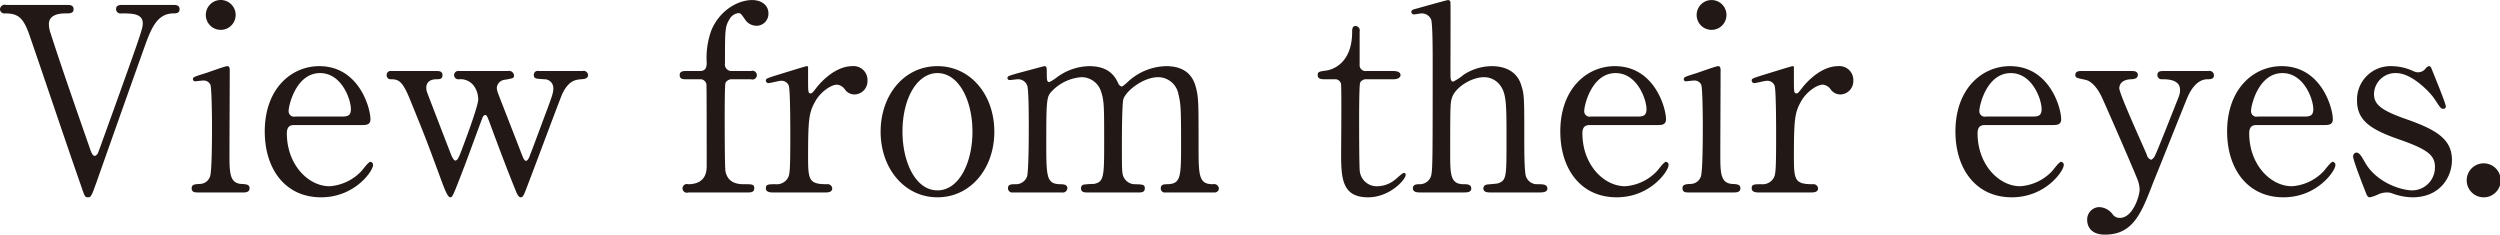 <svg xmlns="http://www.w3.org/2000/svg" width="544.19" height="51.07" viewBox="0 0 544.19 51.07">
  <defs>
    <style>
      .cls-1 {
        fill: #221815;
        fill-rule: evenodd;
      }
    </style>
  </defs>
  <path id="text_philosophy_02.svg" class="cls-1" d="M1482.91,3421.91a1.018,1.018,0,0,0-1.29.95,0.937,0.937,0,0,0,1.07.9c2.85,0,4.03.84,5.43,4.98,3.14,9.07,8.01,23.63,11.2,32.7,0.73,2.13.78,2.35,1.45,2.35s0.79-.33,1.8-3.13c2.91-8.23,7.55-21.34,10.47-29.51,1.4-3.86,2.68-7.39,6.32-7.39,0.51,0,1.35,0,1.35-.9,0-.95-0.84-0.95-1.46-0.95h-10.86c-0.67,0-1.51,0-1.51.95a0.972,0.972,0,0,0,1.17.9c2.3,0,4.65,0,4.65,2.18,0,1.18-.67,2.97-6.5,19.26-0.28.73-3.13,8.68-3.19,8.79a1.243,1.243,0,0,1-.72.79c-0.51,0-.79-0.67-1.24-2.02-2.85-8.17-6.16-17.64-8.4-24.63a6.3,6.3,0,0,1-.39-2.02c0-2.3,2.75-2.35,3.64-2.35s1.74,0,1.74-.9c0-.95-0.84-0.95-1.46-0.95h-13.27Zm51.69,40.82c0.39,0,1.34,0,1.34-.9,0-.84-0.67-0.89-1.79-0.95-2.58-.17-2.58-2.52-2.58-6.61,0-2.85.06-15.45,0.06-17.97,0-.56,0-1.06-0.56-1.06-0.45,0-3.92,1.28-4.65,1.51-2.52.78-2.8,0.89-2.8,1.29a0.466,0.466,0,0,0,.51.5c0.05,0,1.45-.17,1.73-0.17a1.585,1.585,0,0,1,1.57.95c0.28,0.79.34,7.28,0.34,8.85,0,2.02,0,10.19-.45,11.14a2.367,2.367,0,0,1-2.24,1.57c-1.06.06-1.74,0.11-1.74,0.95,0,0.9.79,0.9,1.29,0.9h9.97Zm-4.93-35.39a3.25,3.25,0,0,0,3.25-3.25A3.25,3.25,0,1,0,1529.67,3427.34Zm30.91,20.72c1.12,0,1.68-.28,1.68-1.29,0-2.35-2.46-11.53-11.14-11.53-6.11,0-11.87,4.92-11.87,14.22,0,8.12,4.42,14.33,12.26,14.33,7.39,0,11.31-5.77,11.31-7a0.659,0.659,0,0,0-.56-0.73c-0.5,0-1.79,1.91-2.13,2.19a10.513,10.513,0,0,1-6.77,3.13c-4.65,0-9.3-4.7-9.3-11.53,0-1.79,1.07-1.79,1.79-1.79h14.73Zm-14.67-1.85a1.184,1.184,0,0,1-1.46-1.23c0-1.23,1.63-8.23,6.84-8.23,4.7,0,6.71,5.71,6.71,7.84,0,1.34-.61,1.62-1.84,1.62h-10.25Zm35.67-9.91a0.929,0.929,0,0,0-1.12.9,0.939,0.939,0,0,0,1.12.89,3.612,3.612,0,0,1,3.42,1.79,5.181,5.181,0,0,1,.72,2.58c0,1.51-3.02,9.52-3.86,11.7-0.28.67-.62,1.63-1.12,1.63-0.39,0-.84-1.01-1.06-1.63-0.62-1.57-5.1-13.21-5.15-13.38a4.052,4.052,0,0,1-.12-0.84c0-1.4,1.12-1.85,2.19-1.85,0.67,0,1.34,0,1.34-.89s-0.78-.9-1.34-0.9h-9.74a0.875,0.875,0,0,0-1.07.9,0.832,0.832,0,0,0,.84.89c1.74,0,2.58.28,4.31,4.59,3.47,8.51,3.47,8.57,6.89,17.81,0.34,0.89,1.18,3.3,1.79,3.3,0.5,0,.56-0.17,3.19-7,0.62-1.62,3.75-10.19,3.87-10.41a0.9,0.9,0,0,1,.5-0.51c0.39,0,.45.17,1.01,1.63,1.85,5.04,4.42,11.81,5.76,15,0.12,0.34.51,1.29,1.01,1.29,0.56,0,.67-0.39,1.96-3.81,1.07-2.74,6.89-18.42,7.17-18.86,1.4-2.8,2.85-2.92,4.03-3.03,0.67-.05,1.51-0.11,1.51-0.95a0.978,0.978,0,0,0-1.23-.84h-9.52a0.84,0.84,0,0,0-1.06.84c0,0.84.45,0.84,2.24,0.95a1.931,1.931,0,0,1,2.01,1.91c0,1.06-.28,1.73-1.23,4.36-0.61,1.57-3.3,8.91-3.81,10.14-0.16.5-.5,1.34-0.89,1.34s-0.56-.45-0.95-1.4c-0.45-1.23-5.15-13.21-5.21-13.44a4.715,4.715,0,0,1-.22-1,1.91,1.91,0,0,1,1.79-1.8c1.9-.33,1.96-0.39,1.96-1a1.1,1.1,0,0,0-1.35-.9h-10.58Zm59.3,0a1.429,1.429,0,0,1-1.45-1.68c0-7.28,0-8.01,1.01-9.63a2.5,2.5,0,0,1,1.9-1.29c0.5,0,.56.11,1.4,1.29a3.005,3.005,0,0,0,2.58,1.46,2.6,2.6,0,0,0,2.57-2.69c0-1.91-1.68-2.91-3.53-2.91-3.08,0-7.05,2.18-8.9,6.6a17.52,17.52,0,0,0-1.01,7c0,0.67,0,1.85-1.45,1.85h-3.08c-0.51,0-1.35,0-1.35.9s0.84,0.89,1.35.89H1634a1.324,1.324,0,0,1,1.4,1.46c0.05,0.17.05,15.17,0.05,17.52,0,3.31-2.35,3.87-4.03,3.87a0.948,0.948,0,1,0,.06,1.79h12.93c0.56,0,1.4,0,1.4-.9s-0.5-.89-2.24-0.89c-0.89,0-3.47,0-4.03-2.8-0.17-.84-0.17-10.47-0.17-11.71,0-1.12,0-7.11.17-7.55a1.518,1.518,0,0,1,1.34-.79h4.2a0.955,0.955,0,1,0,0-1.79h-4.2Zm20.44,26.43c0.45,0,1.46,0,1.46-.9a1.012,1.012,0,0,0-1.18-.89c-3.92,0-4.08-.96-4.08-6.05,0-8.29.22-9.58,1.56-11.98,1.07-1.96,3.36-3.64,4.76-3.64a2.362,2.362,0,0,1,1.63.95,2.554,2.554,0,0,0,2.18,1.18,2.885,2.885,0,0,0,2.8-2.97,3.023,3.023,0,0,0-3.3-3.19c-4.09,0-7.45,4.2-7.9,4.81-0.78,1.01-.89,1.12-1.17,1.12-0.56,0-.56-0.33-0.56-3.3v-2.47a0.265,0.265,0,0,0-.28-0.16c-0.28,0-5.38,1.62-6.16,1.84-2.47.79-2.75,0.84-2.75,1.29a0.565,0.565,0,0,0,.56.56c0.4,0,2.3-.5,2.69-0.5a1.69,1.69,0,0,1,1.74,1.06c0.33,0.95.33,9.13,0.33,10.92,0,7.84-.11,8.51-0.61,9.29a2.777,2.777,0,0,1-2.58,1.24c-1.57,0-2.13,0-2.13.89s1.07,0.9,1.46.9h11.53Zm11.99-13.22c0,8.01,5.21,14.28,12.37,14.28s12.38-6.21,12.38-14.28-5.21-14.27-12.38-14.27C1678.4,3435.24,1673.31,3441.56,1673.31,3449.51Zm4.76,0c0-7.55,3.36-12.76,7.61-12.76,4.65,0,7.62,5.93,7.62,12.76,0,6.72-2.91,12.77-7.62,12.77C1680.92,3462.28,1678.07,3456.12,1678.07,3449.51Zm67.81,13.22a0.921,0.921,0,0,0,1.06-.84,1.035,1.035,0,0,0-1.29-.95c-3.13,0-3.13-1.85-3.13-8.57,0-9.41,0-10.47-.67-12.82-0.73-2.52-2.58-4.31-6.39-4.31a12.636,12.636,0,0,0-8.45,3.52c-0.9.79-1.01,0.9-1.29,0.9a1.255,1.255,0,0,1-.73-0.78c-0.56-1.12-1.73-3.64-6.27-3.64a12.19,12.19,0,0,0-7,2.4,9.4,9.4,0,0,1-1.68,1.07c-0.5,0-.56-0.39-0.56-1.85,0-1.34,0-1.62-.56-1.62-0.44.11-3.97,1.06-5.26,1.4-2.58.72-2.74,0.78-2.74,1.23a0.467,0.467,0,0,0,.56.39c0.28,0,1.45-.17,1.68-0.17a2.121,2.121,0,0,1,2.07,1.4c0.33,0.95.33,7.06,0.33,8.62,0,1.91,0,10.03-.39,11.2a2.577,2.577,0,0,1-2.46,1.63c-0.95,0-1.68,0-1.68.89a0.933,0.933,0,0,0,1.12.9h10.58a1,1,0,0,0,1.23-.9c0-.84-0.84-0.89-1.68-0.89-2.91-.12-2.91-1.68-2.91-9.47,0-9.57.11-9.68,1.46-11.03a9.9,9.9,0,0,1,6.21-2.8,4.446,4.446,0,0,1,4.2,2.97c0.73,2.07.73,3.36,0.73,10.86,0,7.79,0,8.96-2.24,9.41a15.734,15.734,0,0,0-2.35.17,0.832,0.832,0,0,0-.45.78c0,0.9.84,0.9,1.34,0.9h11.26c0.5,0,1.29,0,1.29-.9,0-.84-0.51-0.84-2.13-0.89a2.7,2.7,0,0,1-2.3-1.24c-0.56-.84-0.56-1.45-0.56-6.88,0-1.57,0-9.58.34-10.47,0.73-1.91,4.42-4.71,7.56-4.71a4.521,4.521,0,0,1,4.42,3.76c0.45,1.9.56,2.63,0.56,10.35,0,7.56,0,9.07-2.91,9.19-0.84,0-1.51.05-1.51,0.89a0.877,0.877,0,0,0,1.06.9h10.53Zm26.27-24.64a1.294,1.294,0,0,1,1.4,1.4c0.11,1.91,0,14.06,0,14.22,0,5.66,0,10.08,5.88,10.08,4.7,0,8.17-3.86,8.17-4.87a0.394,0.394,0,0,0-.34-0.45c-0.39,0-1.68,1.29-2.01,1.51a6.214,6.214,0,0,1-3.75,1.4,3.714,3.714,0,0,1-3.87-3.13c-0.16-.79-0.16-9.74-0.16-11.42,0-1.12,0-7.39.22-8.01a1.428,1.428,0,0,1,1.29-.73h5.99c1.17,0,1.51-.56,1.51-0.89,0-.79-1.01-0.9-1.57-0.9h-5.93a1.272,1.272,0,0,1-1.4-1.4v-7.22a0.959,0.959,0,0,0-.9-1.18c-0.73,0-.73.79-0.73,1.29,0,7.17-4.7,8.29-5.59,8.4-1.63.22-1.91,0.28-1.91,1.01,0,0.89.9,0.89,1.51,0.89h2.19Zm28.11,24.64c0.61,0,1.62,0,1.62-.84,0-.95-0.89-0.95-1.68-0.95-2.91,0-2.91-2.19-2.91-6.95,0-10.69.06-10.8,0.39-11.87,0.73-2.29,4.26-4.48,7-4.48a4.375,4.375,0,0,1,3.7,2.08c1.17,1.79,1.17,4.36,1.17,11.47,0,8.07,0,8.85-1.73,9.52-0.4.17-2.36,0.23-2.69,0.34a0.83,0.83,0,0,0-.62.78c0,0.9,1.01.9,1.51,0.9h10.75c0.68,0,1.68-.06,1.68-0.84,0-.95-1.06-0.95-2.12-0.95a2.538,2.538,0,0,1-2.52-1.63c-0.39-1.01-.39-6.04-0.39-7.72,0-9.86,0-10.08-.68-12.27s-2.57-4.08-6.44-4.08a11.359,11.359,0,0,0-6.04,1.84,11.58,11.58,0,0,1-2.3,1.52c-0.61,0-.61-0.73-0.61-1.91,0-2.41.05-14.84,0-15.23a0.53,0.53,0,0,0-.51-0.61c-0.28,0-6.21,1.68-7,1.9-0.67.17-1,.28-1,0.67a0.559,0.559,0,0,0,.56.56c0.22,0,1.4-.22,1.62-0.22a2.217,2.217,0,0,1,2.13,1.34c0.33,1.01.33,7.28,0.33,8.96,0,21.67,0,24.08-.39,25.2a2.574,2.574,0,0,1-2.52,1.68c-0.5,0-1.4,0-1.4.89s1.07,0.9,1.51.9h9.58Zm42.33-14.67c1.12,0,1.68-.28,1.68-1.29,0-2.35-2.46-11.53-11.14-11.53-6.1,0-11.87,4.92-11.87,14.22,0,8.12,4.42,14.33,12.26,14.33,7.39,0,11.31-5.77,11.31-7a0.659,0.659,0,0,0-.56-0.73c-0.5,0-1.79,1.91-2.13,2.19a10.513,10.513,0,0,1-6.77,3.13c-4.65,0-9.3-4.7-9.3-11.53,0-1.79,1.07-1.79,1.8-1.79h14.72Zm-14.67-1.85a1.177,1.177,0,0,1-1.45-1.23c0-1.23,1.62-8.23,6.83-8.23,4.7,0,6.72,5.71,6.72,7.84,0,1.34-.62,1.62-1.85,1.62h-10.25Zm31.19,16.52c0.4,0,1.35,0,1.35-.9,0-.84-0.67-0.89-1.79-0.95-2.58-.17-2.58-2.52-2.58-6.61,0-2.85.06-15.45,0.06-17.97,0-.56,0-1.06-0.56-1.06-0.45,0-3.92,1.28-4.65,1.51-2.52.78-2.8,0.89-2.8,1.29a0.463,0.463,0,0,0,.5.5c0.06,0,1.46-.17,1.74-0.17a1.593,1.593,0,0,1,1.57.95c0.28,0.79.33,7.28,0.33,8.85,0,2.02,0,10.19-.44,11.14a2.384,2.384,0,0,1-2.24,1.57c-1.07.06-1.74,0.11-1.74,0.95,0,0.9.78,0.9,1.29,0.9h9.96Zm-4.92-35.39a3.241,3.241,0,0,0,3.24-3.25A3.245,3.245,0,1,0,1854.19,3427.34Zm21.72,35.39c0.45,0,1.46,0,1.46-.9a1.012,1.012,0,0,0-1.18-.89c-3.92,0-4.08-.96-4.08-6.05,0-8.29.22-9.58,1.56-11.98,1.07-1.96,3.36-3.64,4.76-3.64a2.362,2.362,0,0,1,1.63.95,2.554,2.554,0,0,0,2.18,1.18,2.885,2.885,0,0,0,2.8-2.97,3.023,3.023,0,0,0-3.3-3.19c-4.09,0-7.45,4.2-7.9,4.81-0.78,1.01-.89,1.12-1.17,1.12-0.56,0-.56-0.33-0.56-3.3v-2.47a0.265,0.265,0,0,0-.28-0.16c-0.28,0-5.38,1.62-6.16,1.84-2.47.79-2.75,0.84-2.75,1.29a0.565,0.565,0,0,0,.56.56c0.39,0,2.3-.5,2.69-0.5a1.69,1.69,0,0,1,1.74,1.06c0.33,0.95.33,9.13,0.33,10.92,0,7.84-.11,8.51-0.61,9.29a2.777,2.777,0,0,1-2.58,1.24c-1.57,0-2.13,0-2.13.89s1.07,0.9,1.46.9h11.53Zm52.7-14.67c1.12,0,1.68-.28,1.68-1.29,0-2.35-2.47-11.53-11.15-11.53-6.1,0-11.87,4.92-11.87,14.22,0,8.12,4.43,14.33,12.27,14.33,7.39,0,11.31-5.77,11.31-7a0.659,0.659,0,0,0-.56-0.73c-0.51,0-1.8,1.91-2.13,2.19a10.538,10.538,0,0,1-6.78,3.13c-4.64,0-9.29-4.7-9.29-11.53,0-1.79,1.06-1.79,1.79-1.79h14.73Zm-14.67-1.85a1.181,1.181,0,0,1-1.46-1.23c0-1.23,1.62-8.23,6.83-8.23,4.7,0,6.72,5.71,6.72,7.84,0,1.34-.62,1.62-1.85,1.62h-10.24Zm20.77-9.91c-0.44,0-1.34,0-1.34.84,0,0.67.34,0.67,2.13,1.06,1.73,0.34,3.02,2.47,3.64,3.81,0.67,1.4,7.33,16.63,7.89,18.25a6.726,6.726,0,0,1,.34,1.8c0,1.4-1.46,6.21-4.31,6.21a1.868,1.868,0,0,1-1.57-.78,3.793,3.793,0,0,0-2.97-1.57,2.7,2.7,0,0,0-2.57,2.85c0,0.68.28,3.14,3.86,3.14,6.16,0,7.95-4.65,10.58-11.53,0.22-.45,6.89-17.19,7.28-18.09,0.39-.95,1.79-4.2,4.48-4.2,0.61,0,1.4,0,1.4-.89a0.983,0.983,0,0,0-1.23-.9h-9.75c-0.61,0-1.34,0-1.34.9a0.912,0.912,0,0,0,1.01.89c1.06,0,3.92,0,3.92,2.3,0,0.78-.06,1.01-0.79,2.8-0.95,2.4-4.08,10.36-4.59,11.36a1.932,1.932,0,0,1-.89,1.07,1.4,1.4,0,0,1-.95-1.07c-0.96-2.29-6-13.27-6-14.5,0-.56.28-1.85,2.52-1.96,0.56,0,1.52-.11,1.52-0.95,0-.28-0.12-0.84-1.18-0.84h-11.09Zm53.03,11.76c1.12,0,1.68-.28,1.68-1.29,0-2.35-2.46-11.53-11.14-11.53-6.1,0-11.87,4.92-11.87,14.22,0,8.12,4.42,14.33,12.26,14.33,7.39,0,11.31-5.77,11.31-7a0.659,0.659,0,0,0-.56-0.73c-0.5,0-1.79,1.91-2.13,2.19a10.513,10.513,0,0,1-6.77,3.13c-4.65,0-9.3-4.7-9.3-11.53,0-1.79,1.07-1.79,1.8-1.79h14.72Zm-14.67-1.85a1.177,1.177,0,0,1-1.45-1.23c0-1.23,1.62-8.23,6.83-8.23,4.7,0,6.72,5.71,6.72,7.84,0,1.34-.62,1.62-1.85,1.62h-10.25Zm29.01-10.97a7.264,7.264,0,0,0-7.39,7.5c0,4.31,2.97,6.27,8.85,8.34,6.49,2.24,8.11,3.53,8.11,6.1a4.992,4.992,0,0,1-4.87,5.1c-2.57,0-7.84-1.74-10.3-5.99-0.89-1.57-1.29-2.24-1.96-2.24a0.816,0.816,0,0,0-.67.95c0,0.73,2.18,6.33,2.69,7.62,0.28,0.72.44,1.17,0.95,1.17a8.822,8.822,0,0,0,2.01-.73,4.944,4.944,0,0,1,1.68-.33,3.323,3.323,0,0,1,1.07.17,13.067,13.067,0,0,0,4.53.89c5.94,0,8.57-4.37,8.57-8.12,0-4.48-3.3-6.55-9.8-8.84-5.65-1.96-7.17-3.25-7.17-5.55a4.656,4.656,0,0,1,4.82-4.53c3.58,0,7.61,4.48,8.29,5.54,1.34,2.02,1.45,2.24,2.01,2.24a0.49,0.49,0,0,0,.51-0.56c0-.61-2.52-6.72-3.03-8.01-0.17-.44-0.28-0.72-0.61-0.72a1.283,1.283,0,0,0-.79.56,2.079,2.079,0,0,1-1.62.78,2.661,2.661,0,0,1-1.06-.28A11.49,11.49,0,0,0,2002.08,3435.24Zm19.99,28.55a3.7,3.7,0,1,0,0-7.39A3.7,3.7,0,0,0,2022.07,3463.79Z" transform="translate(-1481.62 -3420.84)"/>
</svg>

